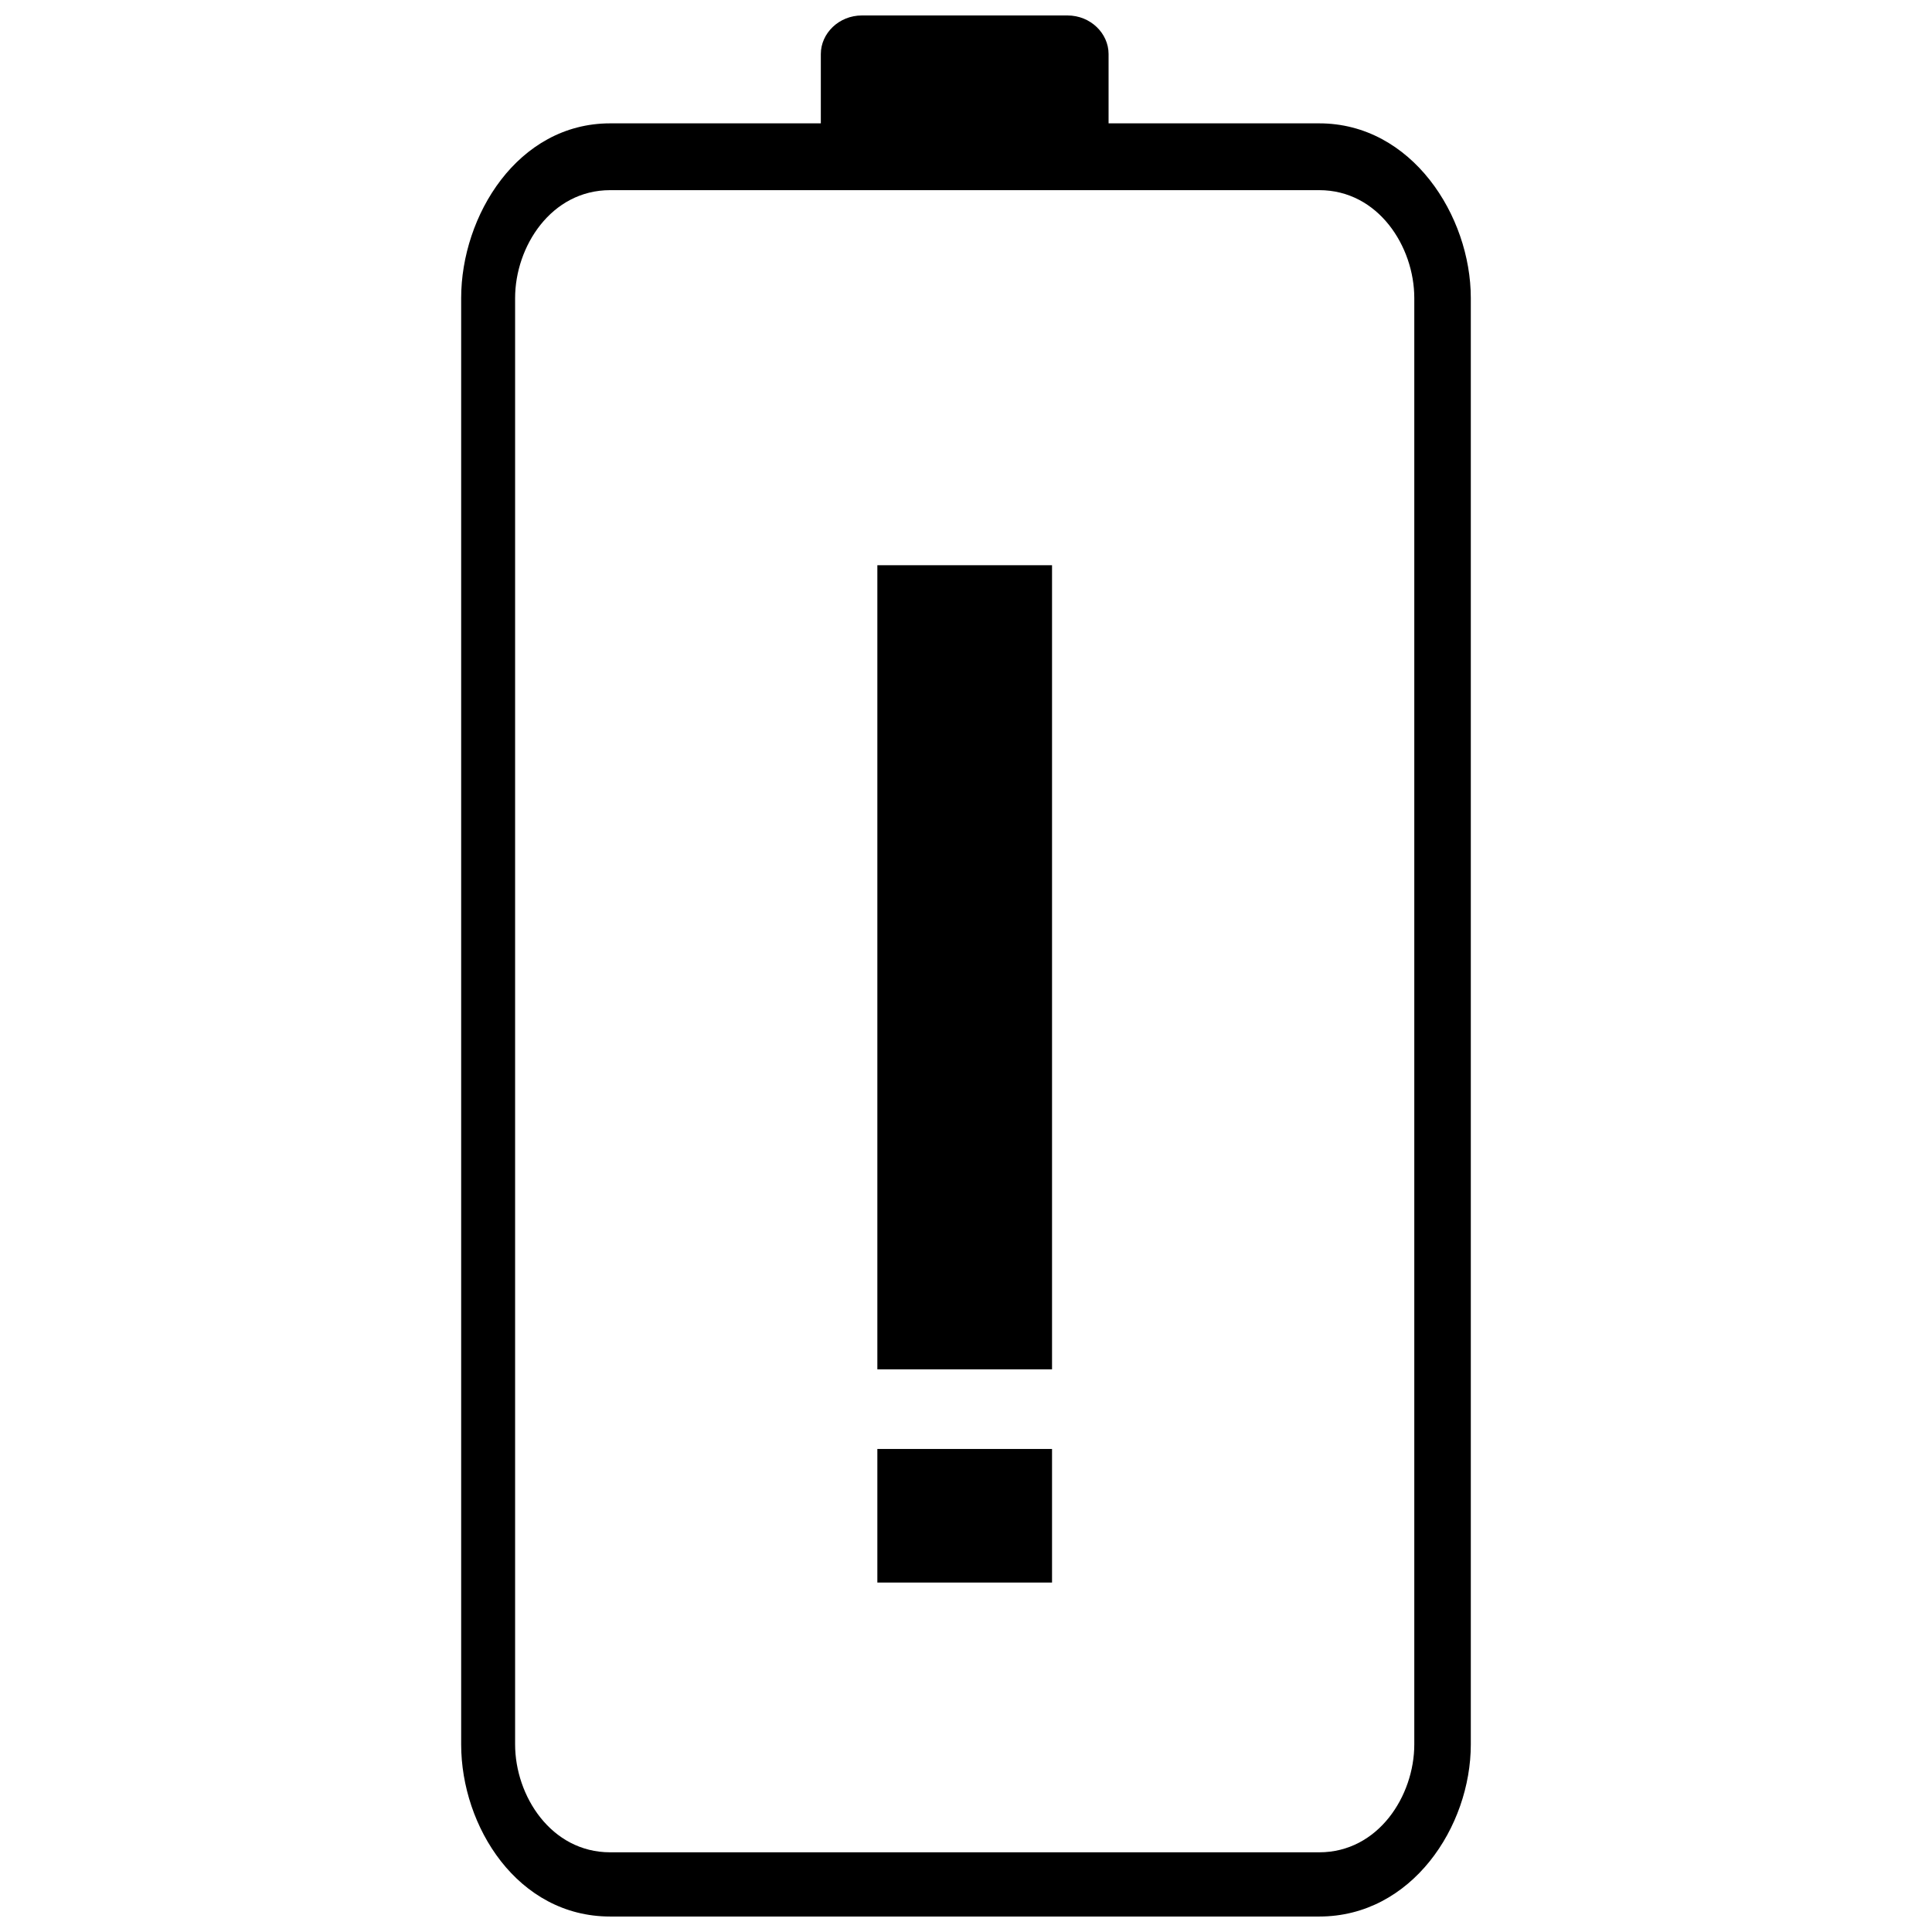 <?xml version="1.0" encoding="UTF-8"?>
<!-- Uploaded to: ICON Repo, www.iconrepo.com, Generator: ICON Repo Mixer Tools -->
<svg width="800px" height="800px" version="1.1" viewBox="144 144 512 512" xmlns="http://www.w3.org/2000/svg">
 <defs>
  <clipPath id="a">
   <path d="m266 148.09h268v503.81h-268z"/>
  </clipPath>
 </defs>
 <g clip-path="url(#a)">
  <path d="m305.7 176.69h55.828v-18.383c0-5.445 4.766-10.211 10.895-10.211h54.465c6.129 0 10.895 4.766 10.895 10.211v18.383h55.828c24.508 0 40.168 24.508 40.168 46.297v383.3c0 21.785-15.66 45.613-40.168 45.613h-187.91c-24.508 0-39.488-23.828-39.488-45.613v-383.3c0-21.785 14.977-46.297 39.488-46.297zm187.91 17.703h-187.91c-15.66 0-25.191 14.977-25.191 28.594v383.3c0 13.617 9.531 28.594 25.191 28.594h187.91c15.66 0 25.191-14.977 25.191-28.594v-383.3c0-13.617-9.531-28.594-25.191-28.594z"/>
 </g>
 <path d="m422.8 293.79v213.1h-46.293v-213.1z"/>
 <path d="m422.8 527.99v35.402h-46.293v-35.402z"/>
</svg>